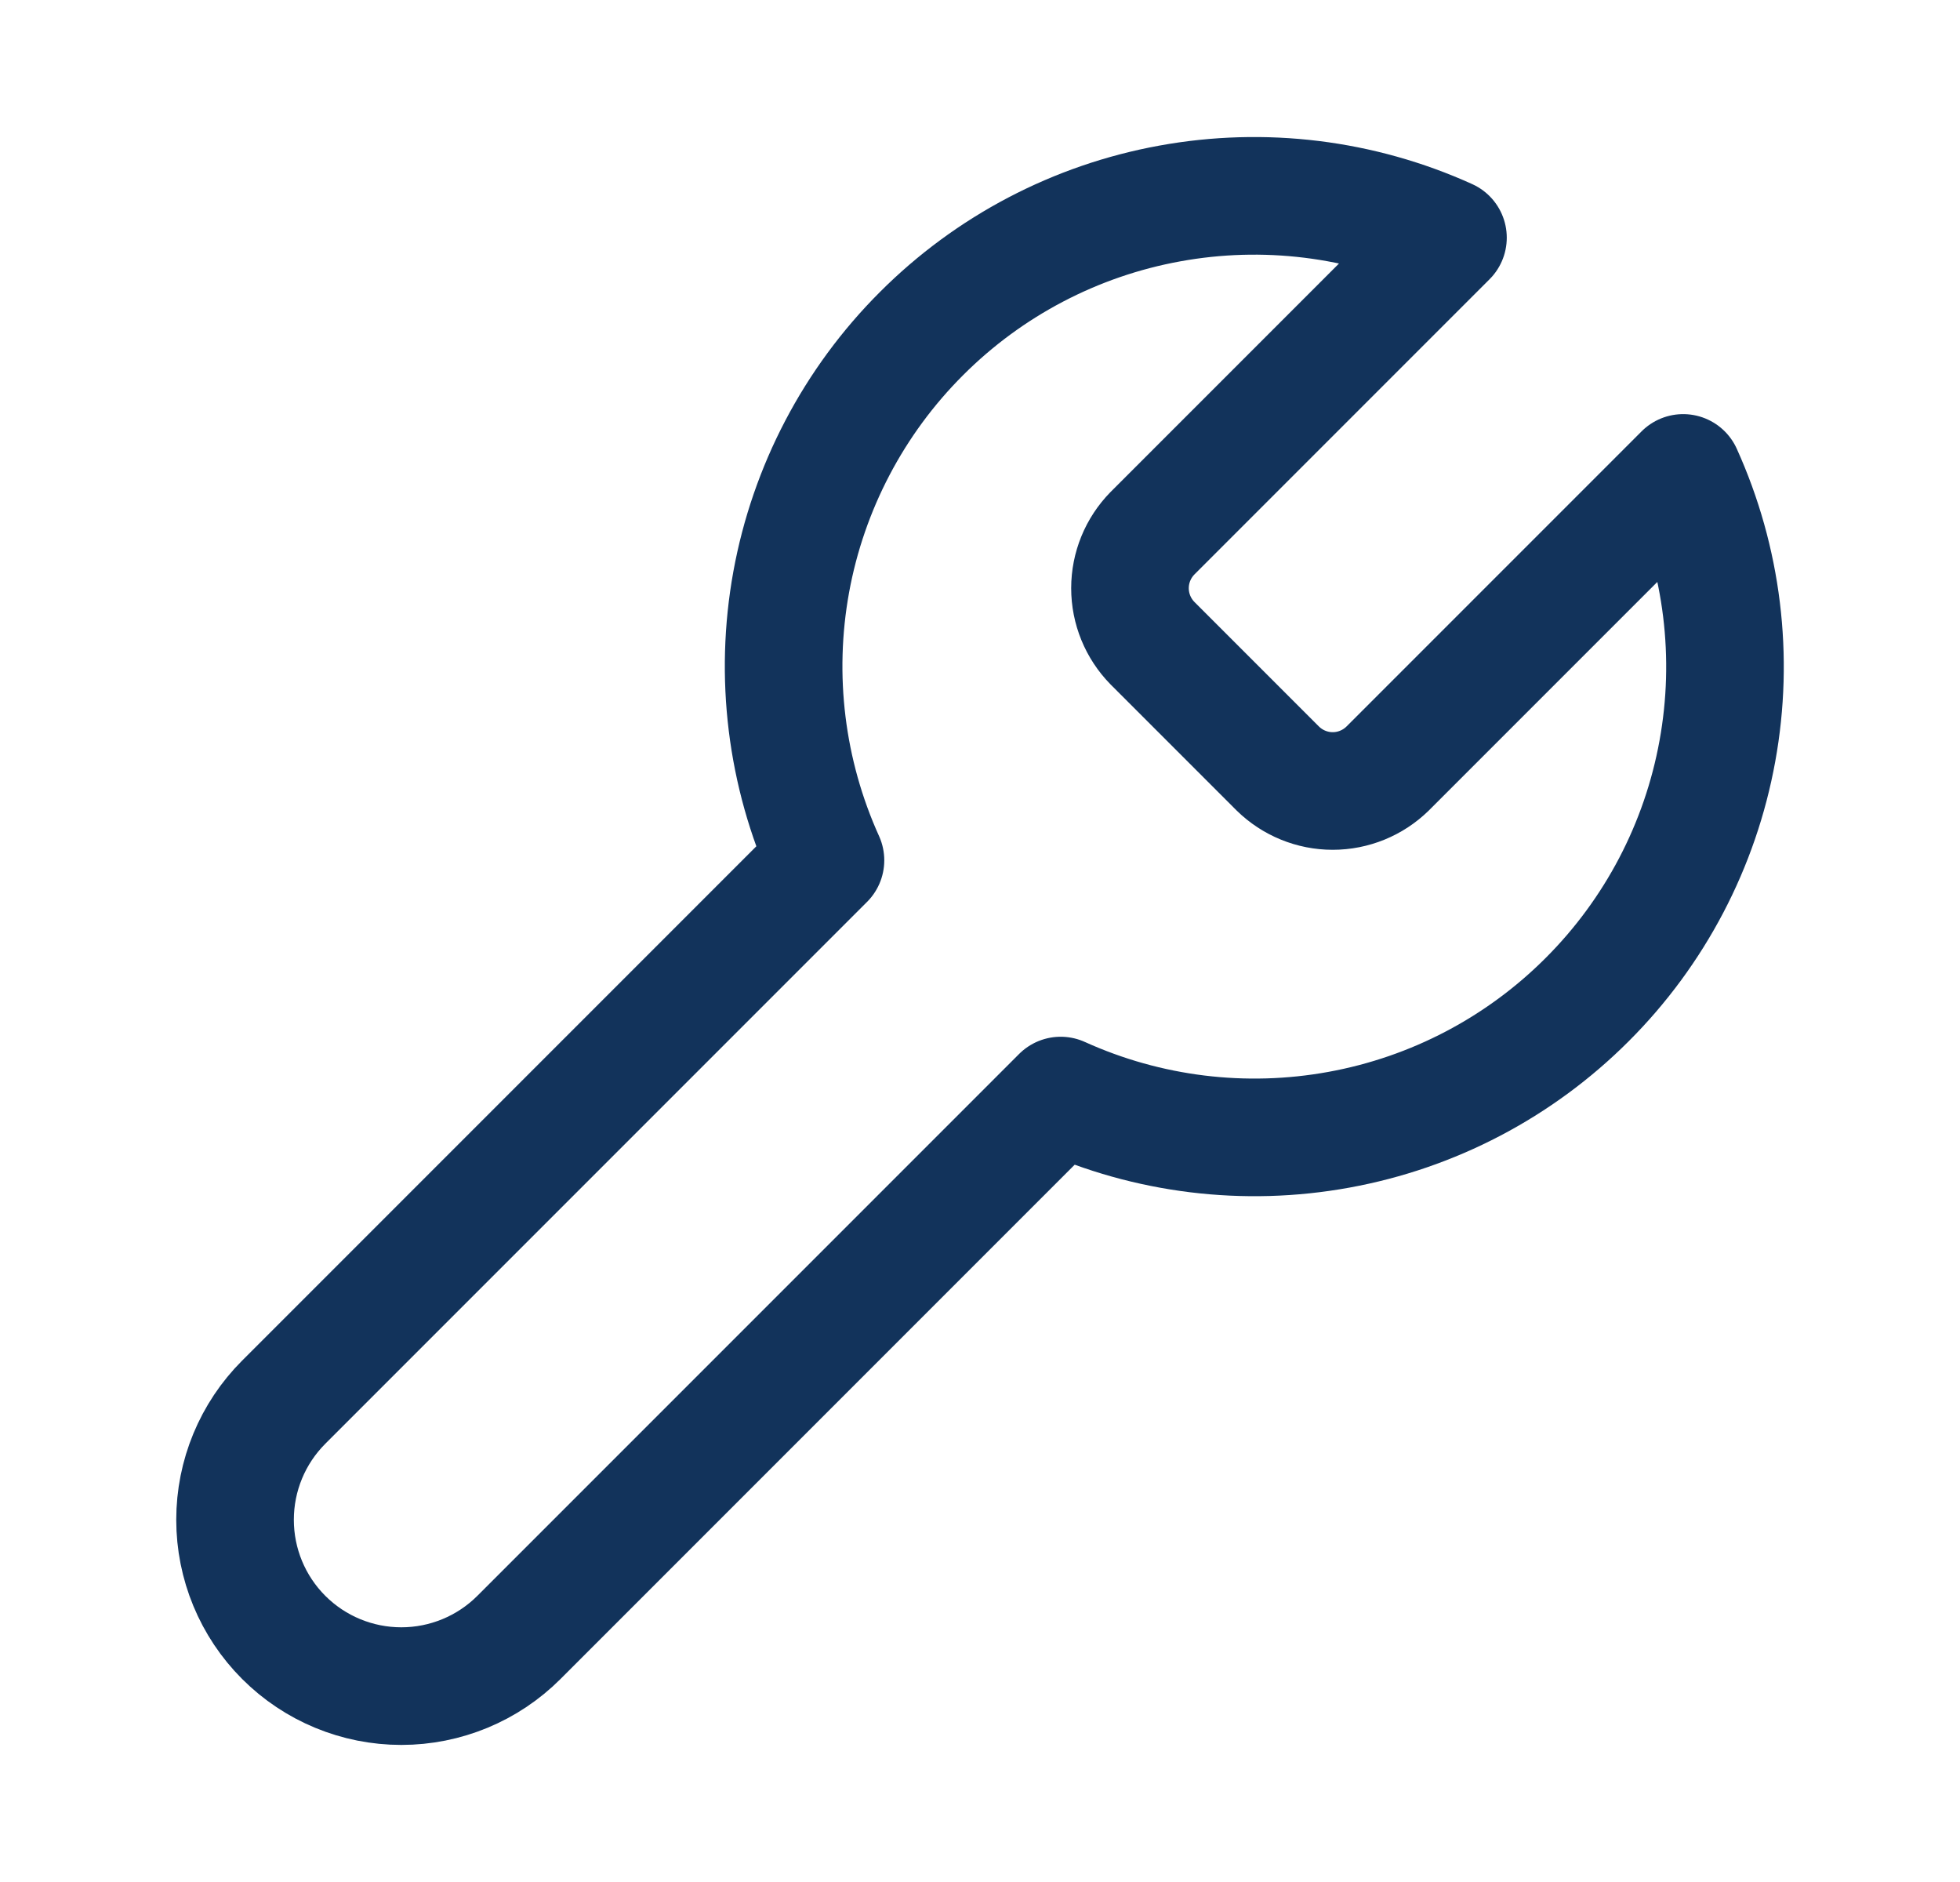 <svg width="25" height="24" viewBox="0 0 25 24" fill="none" xmlns="http://www.w3.org/2000/svg">
<path d="M14.699 6.801C14.516 6.988 14.413 7.239 14.413 7.501C14.413 7.763 14.516 8.014 14.699 8.201L16.299 9.801C16.486 9.984 16.737 10.087 16.999 10.087C17.261 10.087 17.512 9.984 17.699 9.801L21.469 6.031C21.972 7.142 22.124 8.38 21.905 9.58C21.687 10.78 21.108 11.885 20.245 12.747C19.383 13.61 18.278 14.189 17.078 14.407C15.878 14.626 14.64 14.474 13.529 13.971L6.619 20.881C6.221 21.279 5.681 21.502 5.119 21.502C4.556 21.502 4.017 21.279 3.619 20.881C3.221 20.483 2.998 19.944 2.998 19.381C2.998 18.818 3.221 18.279 3.619 17.881L10.529 10.971C10.026 9.86 9.874 8.622 10.092 7.422C10.311 6.222 10.89 5.117 11.753 4.255C12.615 3.392 13.72 2.813 14.92 2.595C16.12 2.376 17.358 2.528 18.469 3.031L14.709 6.791L14.699 6.801Z" stroke="#12335B" stroke-width="1.5" stroke-linecap="round" stroke-linejoin="round"/>
</svg>
